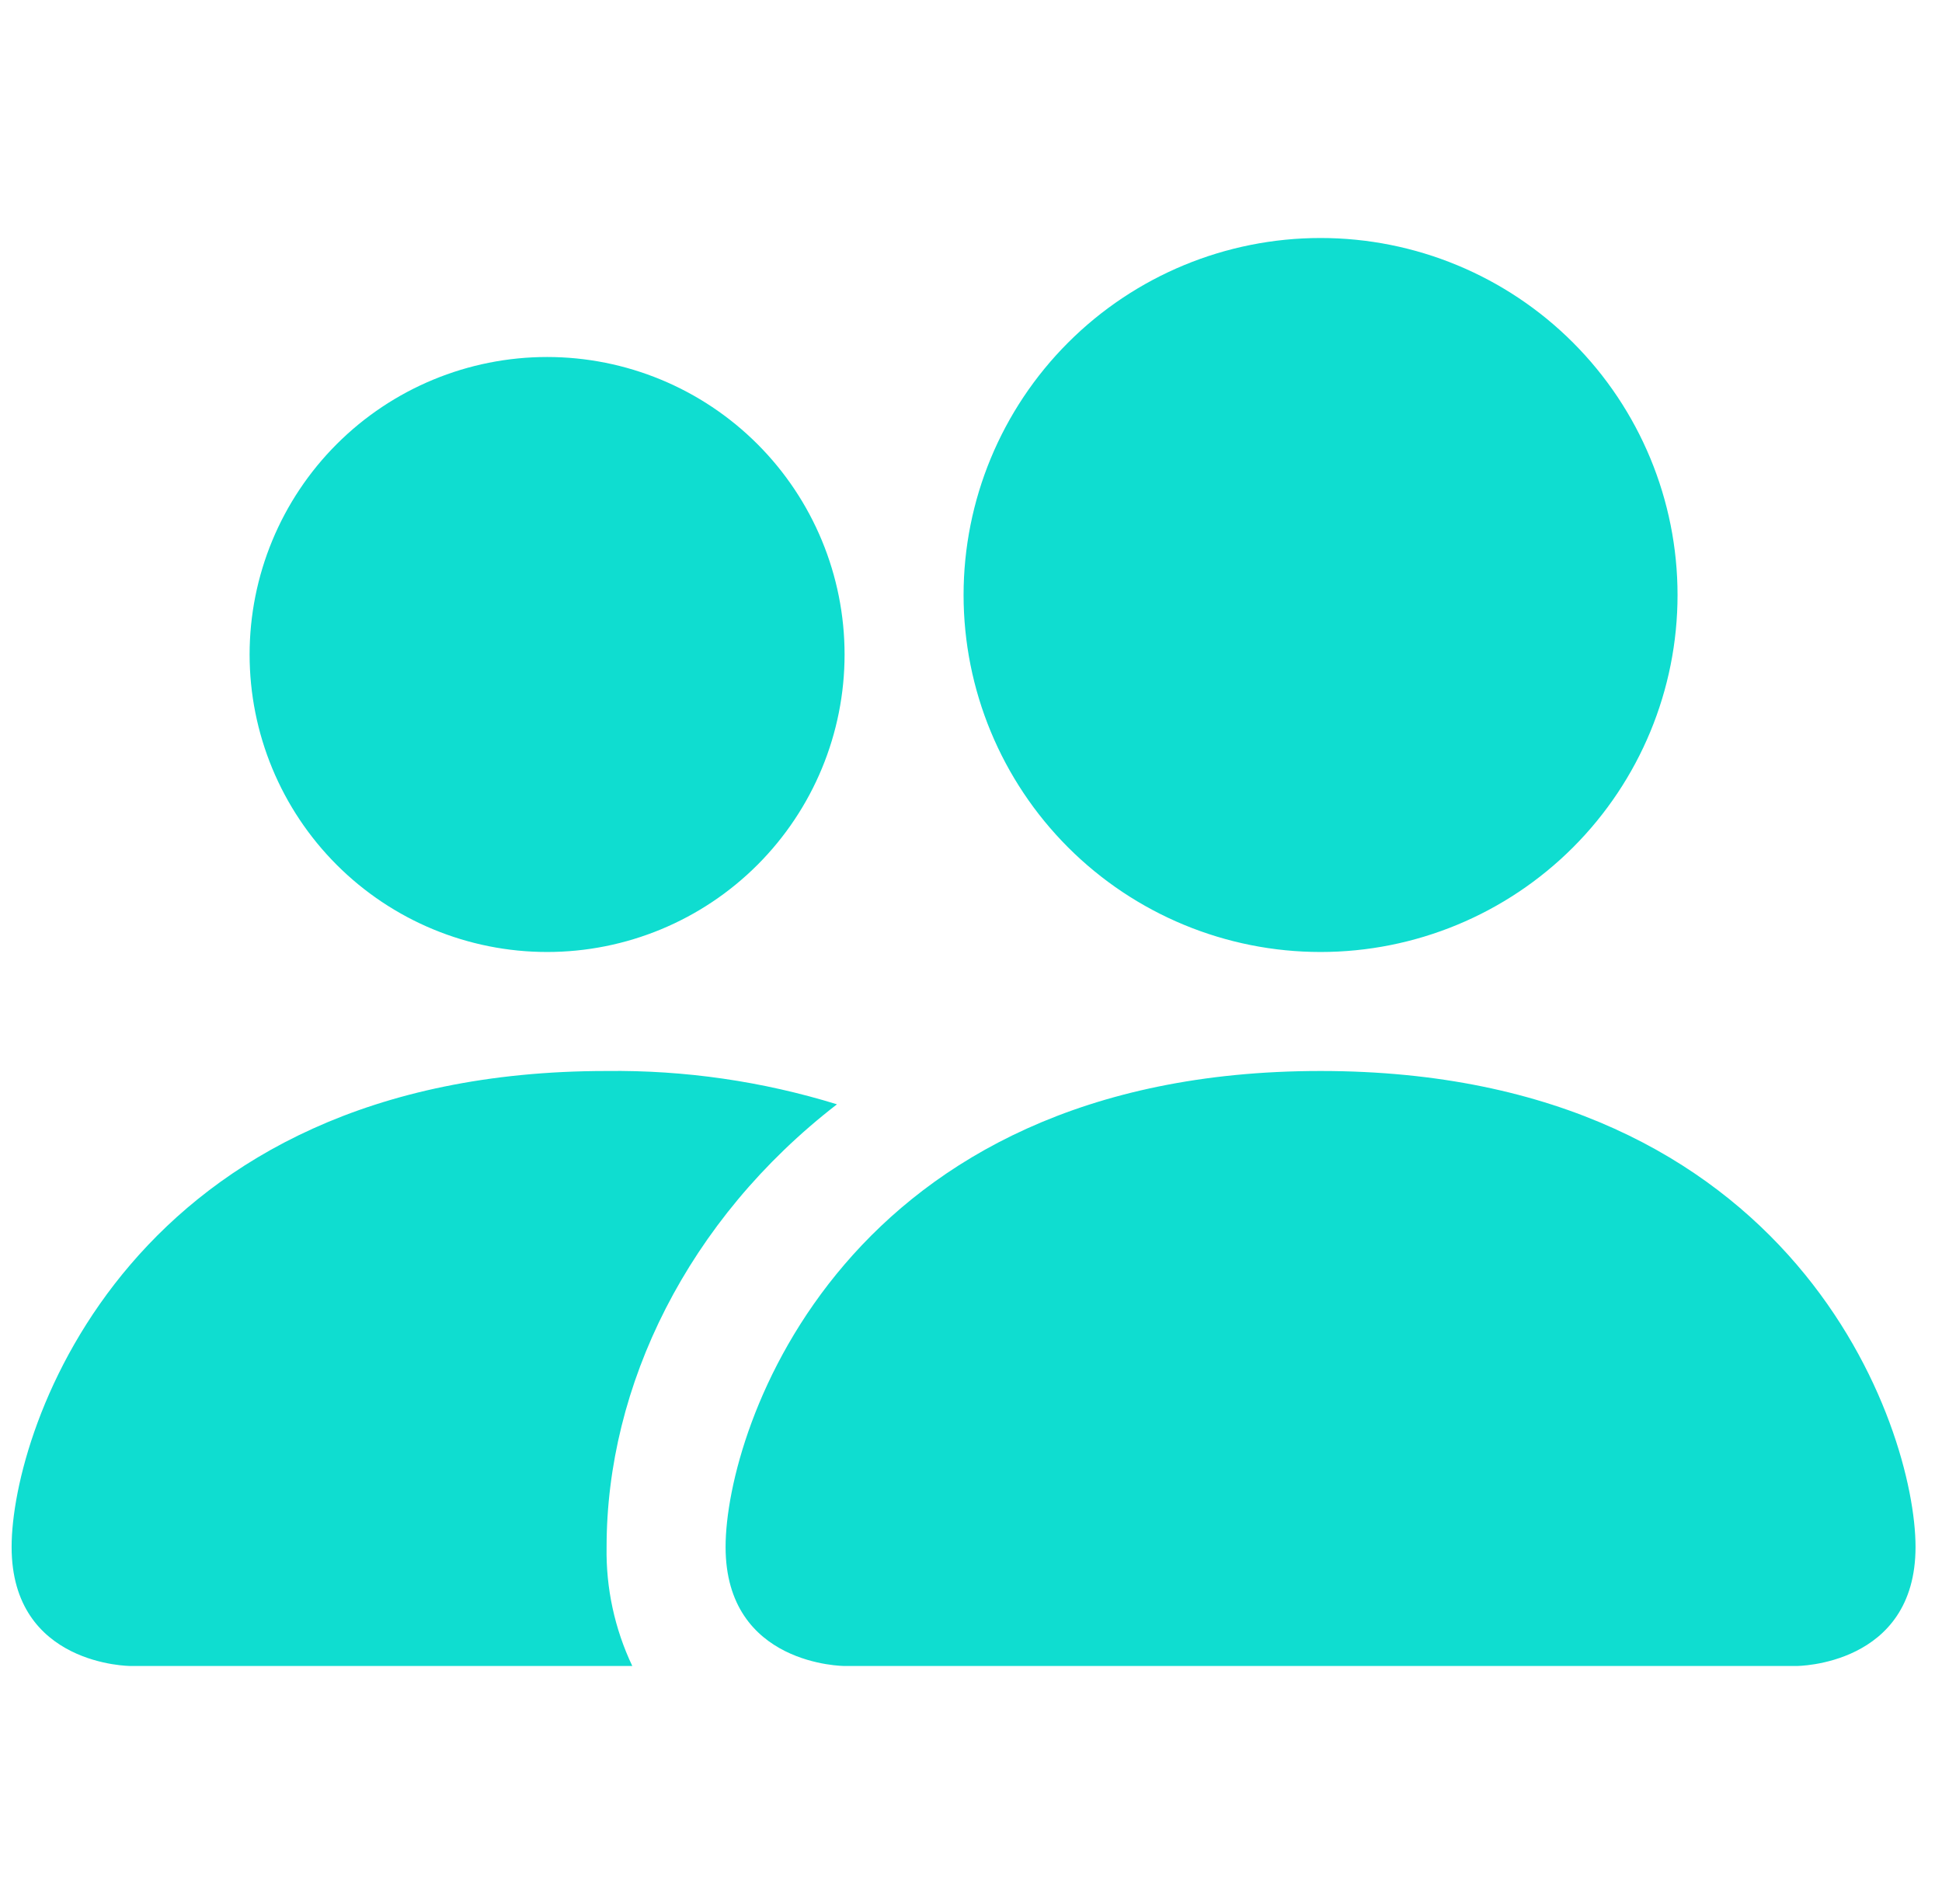 <svg width="51" height="50" viewBox="0 0 51 50" fill="none" xmlns="http://www.w3.org/2000/svg">
<g clip-path="url(#clip0_917_584)">
<path d="M22.18 43.75C22.18 43.75 19.055 43.75 19.055 40.625C19.055 37.5 22.18 28.125 34.68 28.125C47.18 28.125 50.305 37.5 50.305 40.625C50.305 43.75 47.18 43.75 47.18 43.75H22.18ZM34.68 25C37.166 25 39.551 24.012 41.309 22.254C43.067 20.496 44.055 18.111 44.055 15.625C44.055 13.139 43.067 10.754 41.309 8.996C39.551 7.238 37.166 6.25 34.68 6.25C32.194 6.25 29.809 7.238 28.051 8.996C26.293 10.754 25.305 13.139 25.305 15.625C25.305 18.111 26.293 20.496 28.051 22.254C29.809 24.012 32.194 25 34.68 25ZM16.605 43.75C16.142 42.774 15.911 41.705 15.93 40.625C15.93 36.391 18.055 32.031 21.98 29C20.021 28.395 17.98 28.1 15.93 28.125C3.43 28.125 0.305 37.5 0.305 40.625C0.305 43.75 3.43 43.75 3.43 43.75H16.605ZM14.368 25C16.44 25 18.427 24.177 19.892 22.712C21.357 21.247 22.18 19.259 22.18 17.188C22.18 15.116 21.357 13.128 19.892 11.663C18.427 10.198 16.44 9.375 14.368 9.375C12.296 9.375 10.308 10.198 8.843 11.663C7.378 13.128 6.555 15.116 6.555 17.188C6.555 19.259 7.378 21.247 8.843 22.712C10.308 24.177 12.296 25 14.368 25Z" fill="#0FDDD0"/>
</g>
<defs>
<clipPath id="clip0_917_584">
<rect width="50" height="50" fill="white" transform="translate(0.305)"/>
</clipPath>
</defs>
</svg>
